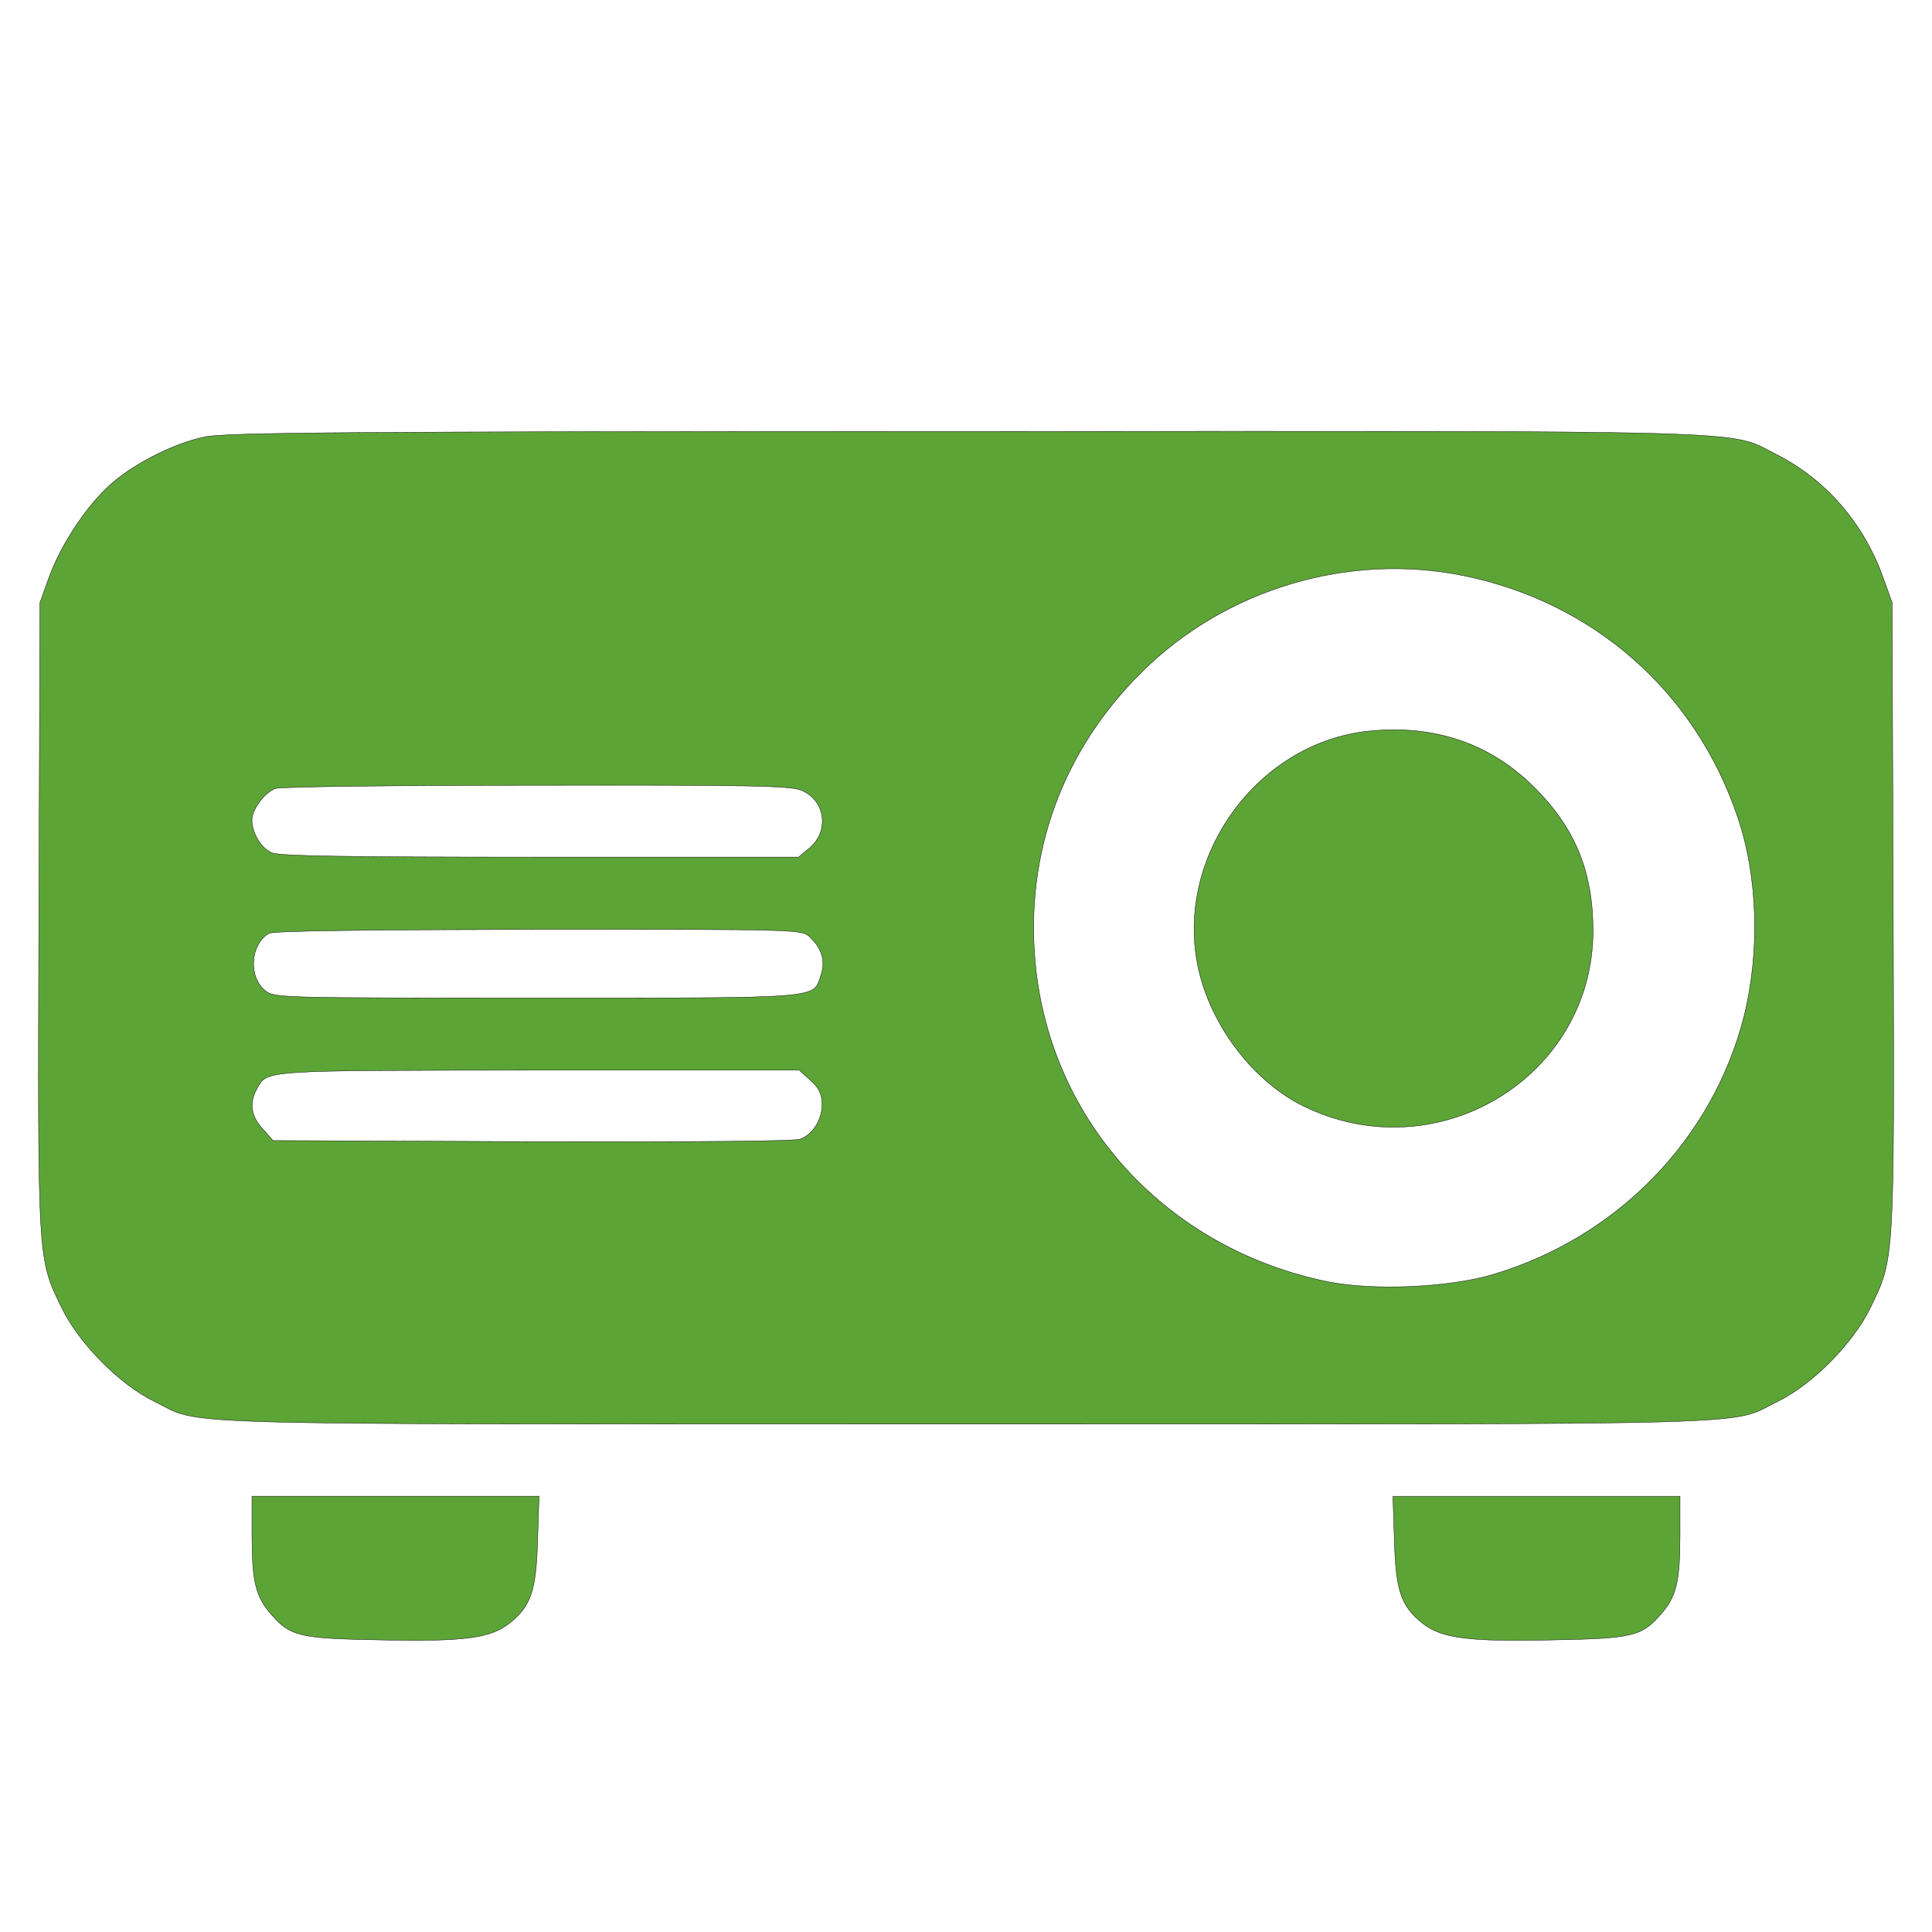 <?xml version="1.0" encoding="utf-8"?>
<!-- Generator: Adobe Illustrator 26.5.0, SVG Export Plug-In . SVG Version: 6.00 Build 0)  -->
<svg version="1.1" id="Capa_1" xmlns="http://www.w3.org/2000/svg" xmlns:xlink="http://www.w3.org/1999/xlink" x="0px" y="0px"
	 viewBox="0 0 512 512" style="enable-background:new 0 0 512 512;" xml:space="preserve">
<style type="text/css">
	.st0{fill:#5DA437;stroke:#000000;stroke-miterlimit:10;}
</style>
<g transform="translate(0,512) scale(0.1,-0.1)">
	<path class="st0" d="M542.9,3962.2c-79.7-16.3-184.4-68.9-246.9-123.4c-64.4-56.5-131.6-156.9-164.2-244l-25.9-71.8l-2.9-829.6
		c-2.9-924.3-3.8-907.1,61.5-1041.1c46.1-93.8,153.7-201.9,244-245.9c132.6-65.1-26.9-60.3,2151.6-60.3s2019-4.8,2151.6,60.3
		c90.3,44,197.9,152.1,244,245.9c65.3,134,64.4,116.7,61.5,1041.1l-2.9,829.6l-25.9,71.8c-51.9,141.6-151.8,255.5-280.5,320.6
		c-131.6,66,3.8,62.2-2152.5,61.2C925.2,3976.6,594.8,3973.7,542.9,3962.2z M3876.9,3594.8c345.8-69.9,615.7-307.2,728.1-640.2
		c53.8-157.9,59.6-357.9,16.3-530.1c-83.6-325.3-336.2-584.7-665.6-682.3c-115.3-34.4-317-43.1-436.1-19.1
		c-427.4,87.1-736.7,423.9-776.1,845.9c-26.9,291.8,73,563.6,283.4,771.2C3248.7,3559.4,3573.4,3656,3876.9,3594.8z M2123.9,3025.5
		c63.4-25.8,74.9-108.1,21.1-153.1l-28.8-23.9h-684.9c-511,0-692.5,2.9-710.8,11.5c-28.8,12.4-52.8,52.6-52.8,87.1
		c0,27.7,32.7,71.8,61.5,83.2c10.6,4.8,321.8,8.6,690.6,8.6C1987.5,3039.8,2095.1,3037.9,2123.9,3025.5z M2146,2637
		c31.7-29.7,42.3-63.2,29.8-100.5c-22.1-64.1,17.3-61.2-752.1-61.2c-685.8,0-696.4,0-720.4,19.1c-46.1,36.4-40.3,123.4,9.6,152.1
		c11.5,6.7,258.4,9.6,714.6,10.5C2122,2657.1,2123.9,2657.1,2146,2637z M2147.9,2257.1c22.1-20.1,29.8-35.4,30.7-61.2
		c1-41.1-23.1-81.3-57.6-94.7c-15.4-5.7-281.4-7.7-710.8-6.7l-686.8,2.9l-27.9,31.6c-30.7,33.5-35.5,68.9-14.4,106.2
		c27.9,49.8,8.6,47.8,747.3,48.8h689.7L2147.9,2257.1z"/>
	<path class="st0" d="M3626.2,3182.4c-303.5-32.5-522.5-348.3-446.6-644.9c37.5-146.4,146-284.2,271.8-347.3
		c354.4-176.1,769.4,73.7,770.3,462.2c0,156-46.1,270.8-153.7,378.9C3950.8,3149.8,3801,3200.6,3626.2,3182.4z"/>
	<path class="st0" d="M667.8,1052.4c0-123.4,9.6-163.6,50.9-210.5c50.9-58.4,74.9-64.1,290.1-67.9c221.9-4.8,291,4.8,341,44
		c57.6,45.9,71.1,86.1,74.9,220.1l3.8,116.7h-380.4H667.8V1052.4z"/>
	<path class="st0" d="M3695.3,1038c3.8-134,17.3-174.2,74.9-220.1c49.9-39.2,119.1-48.8,341-44c215.2,3.8,239.2,9.6,290.1,67.9
		c41.3,46.9,50.9,87.1,50.9,210.5v102.4h-380.4h-380.4L3695.3,1038z"/>
</g>
</svg>
